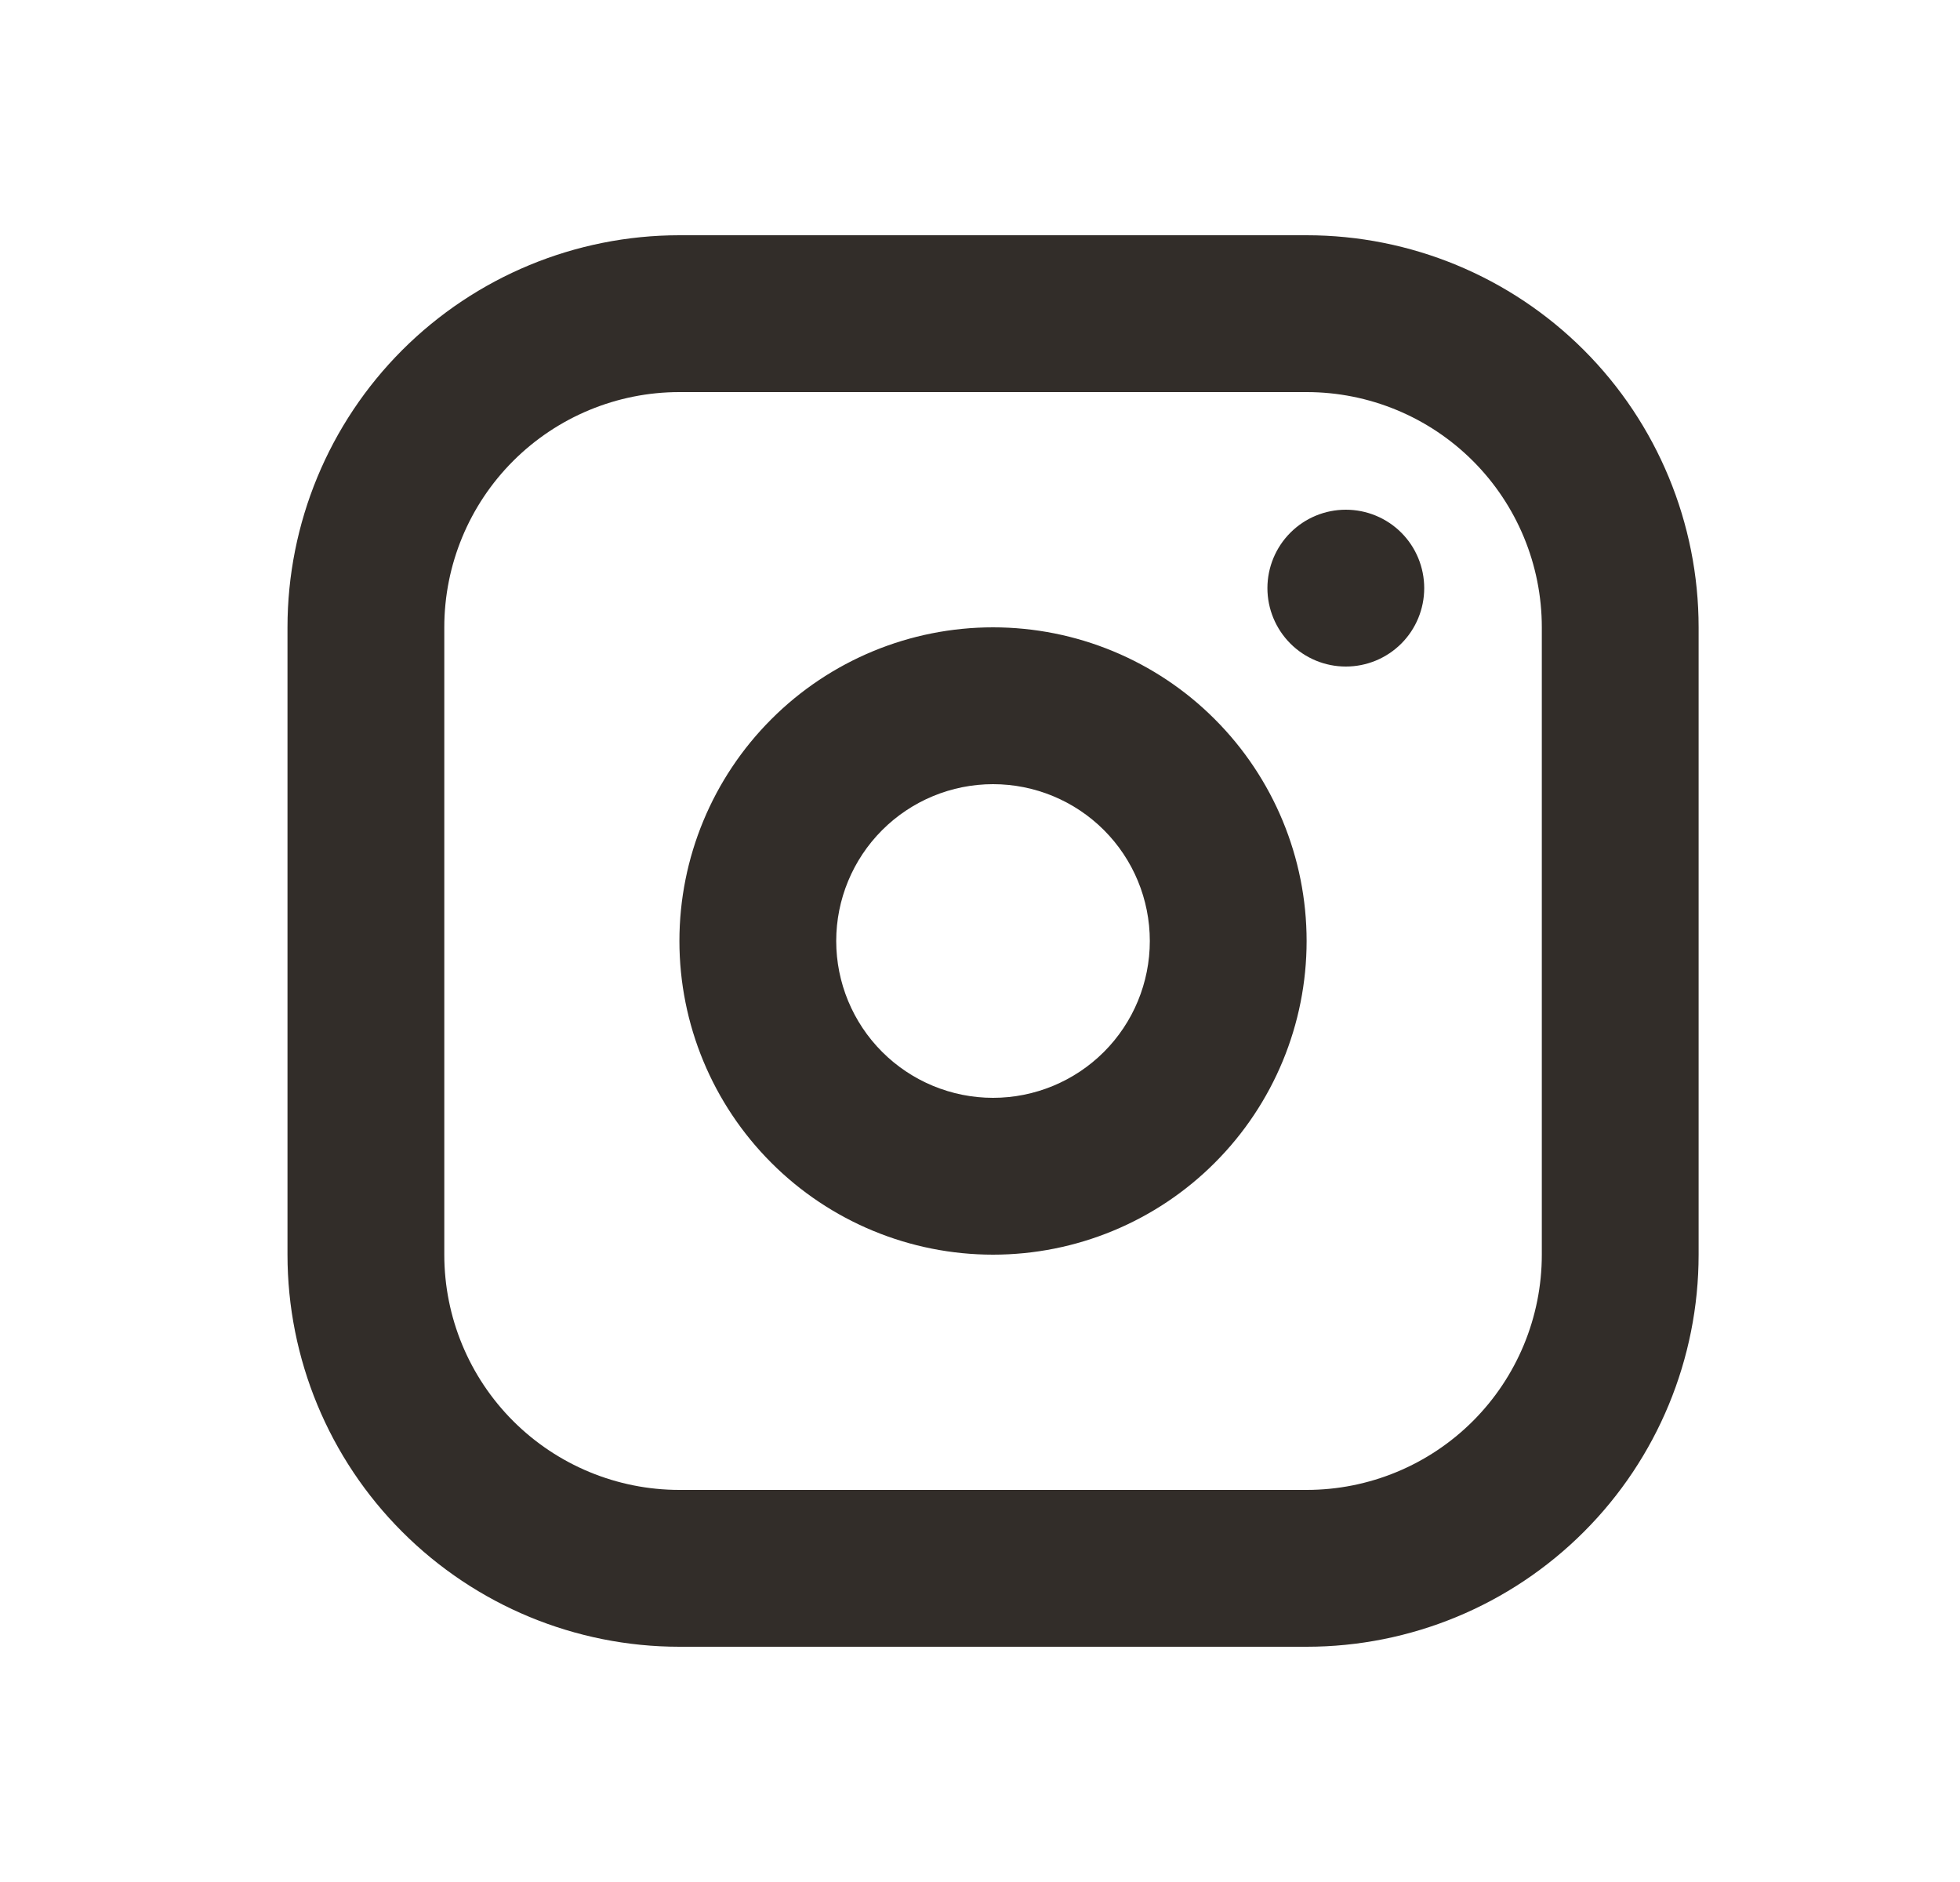 <svg width="25" height="24" viewBox="0 0 25 24" fill="none" xmlns="http://www.w3.org/2000/svg">
<g clip-path="url(#clip0_691_4535)">
<path fill-rule="evenodd" clip-rule="evenodd" d="M16.666 3C17.993 3 19.264 3.527 20.202 4.464C21.14 5.402 21.666 6.674 21.666 8V16C21.666 17.326 21.14 18.598 20.202 19.535C19.264 20.473 17.993 21 16.666 21H8.666C7.34 21 6.069 20.473 5.131 19.535C4.193 18.598 3.667 17.326 3.667 16V8C3.667 6.674 4.193 5.402 5.131 4.464C6.069 3.527 7.34 3 8.666 3H16.666ZM16.666 5H8.666C7.871 5 7.108 5.316 6.545 5.879C5.983 6.441 5.667 7.204 5.667 8V16C5.667 16.796 5.983 17.559 6.545 18.121C7.108 18.684 7.871 19 8.666 19H16.666C17.462 19 18.225 18.684 18.788 18.121C19.35 17.559 19.666 16.796 19.666 16V8C19.666 7.204 19.35 6.441 18.788 5.879C18.225 5.316 17.462 5 16.666 5ZM12.666 8C13.727 8 14.745 8.421 15.495 9.172C16.245 9.922 16.666 10.939 16.666 12C16.666 13.061 16.245 14.078 15.495 14.828C14.745 15.579 13.727 16 12.666 16C11.606 16 10.588 15.579 9.838 14.828C9.088 14.078 8.666 13.061 8.666 12C8.666 10.939 9.088 9.922 9.838 9.172C10.588 8.421 11.606 8 12.666 8ZM12.666 10C12.136 10 11.627 10.211 11.252 10.586C10.877 10.961 10.666 11.47 10.666 12C10.666 12.53 10.877 13.039 11.252 13.414C11.627 13.789 12.136 14 12.666 14C13.197 14 13.706 13.789 14.081 13.414C14.456 13.039 14.666 12.53 14.666 12C14.666 11.47 14.456 10.961 14.081 10.586C13.706 10.211 13.197 10 12.666 10ZM17.166 6.5C17.432 6.5 17.686 6.605 17.874 6.793C18.061 6.98 18.166 7.235 18.166 7.5C18.166 7.765 18.061 8.02 17.874 8.207C17.686 8.395 17.432 8.5 17.166 8.5C16.901 8.5 16.647 8.395 16.459 8.207C16.272 8.02 16.166 7.765 16.166 7.5C16.166 7.235 16.272 6.98 16.459 6.793C16.647 6.605 16.901 6.5 17.166 6.5Z" fill="#322D29"/>
</g>
<defs>
<clipPath id="clip0_691_4535">
<rect width="24" height="24" fill="white" transform="translate(0.667)"/>
</clipPath>
</defs>
</svg>
